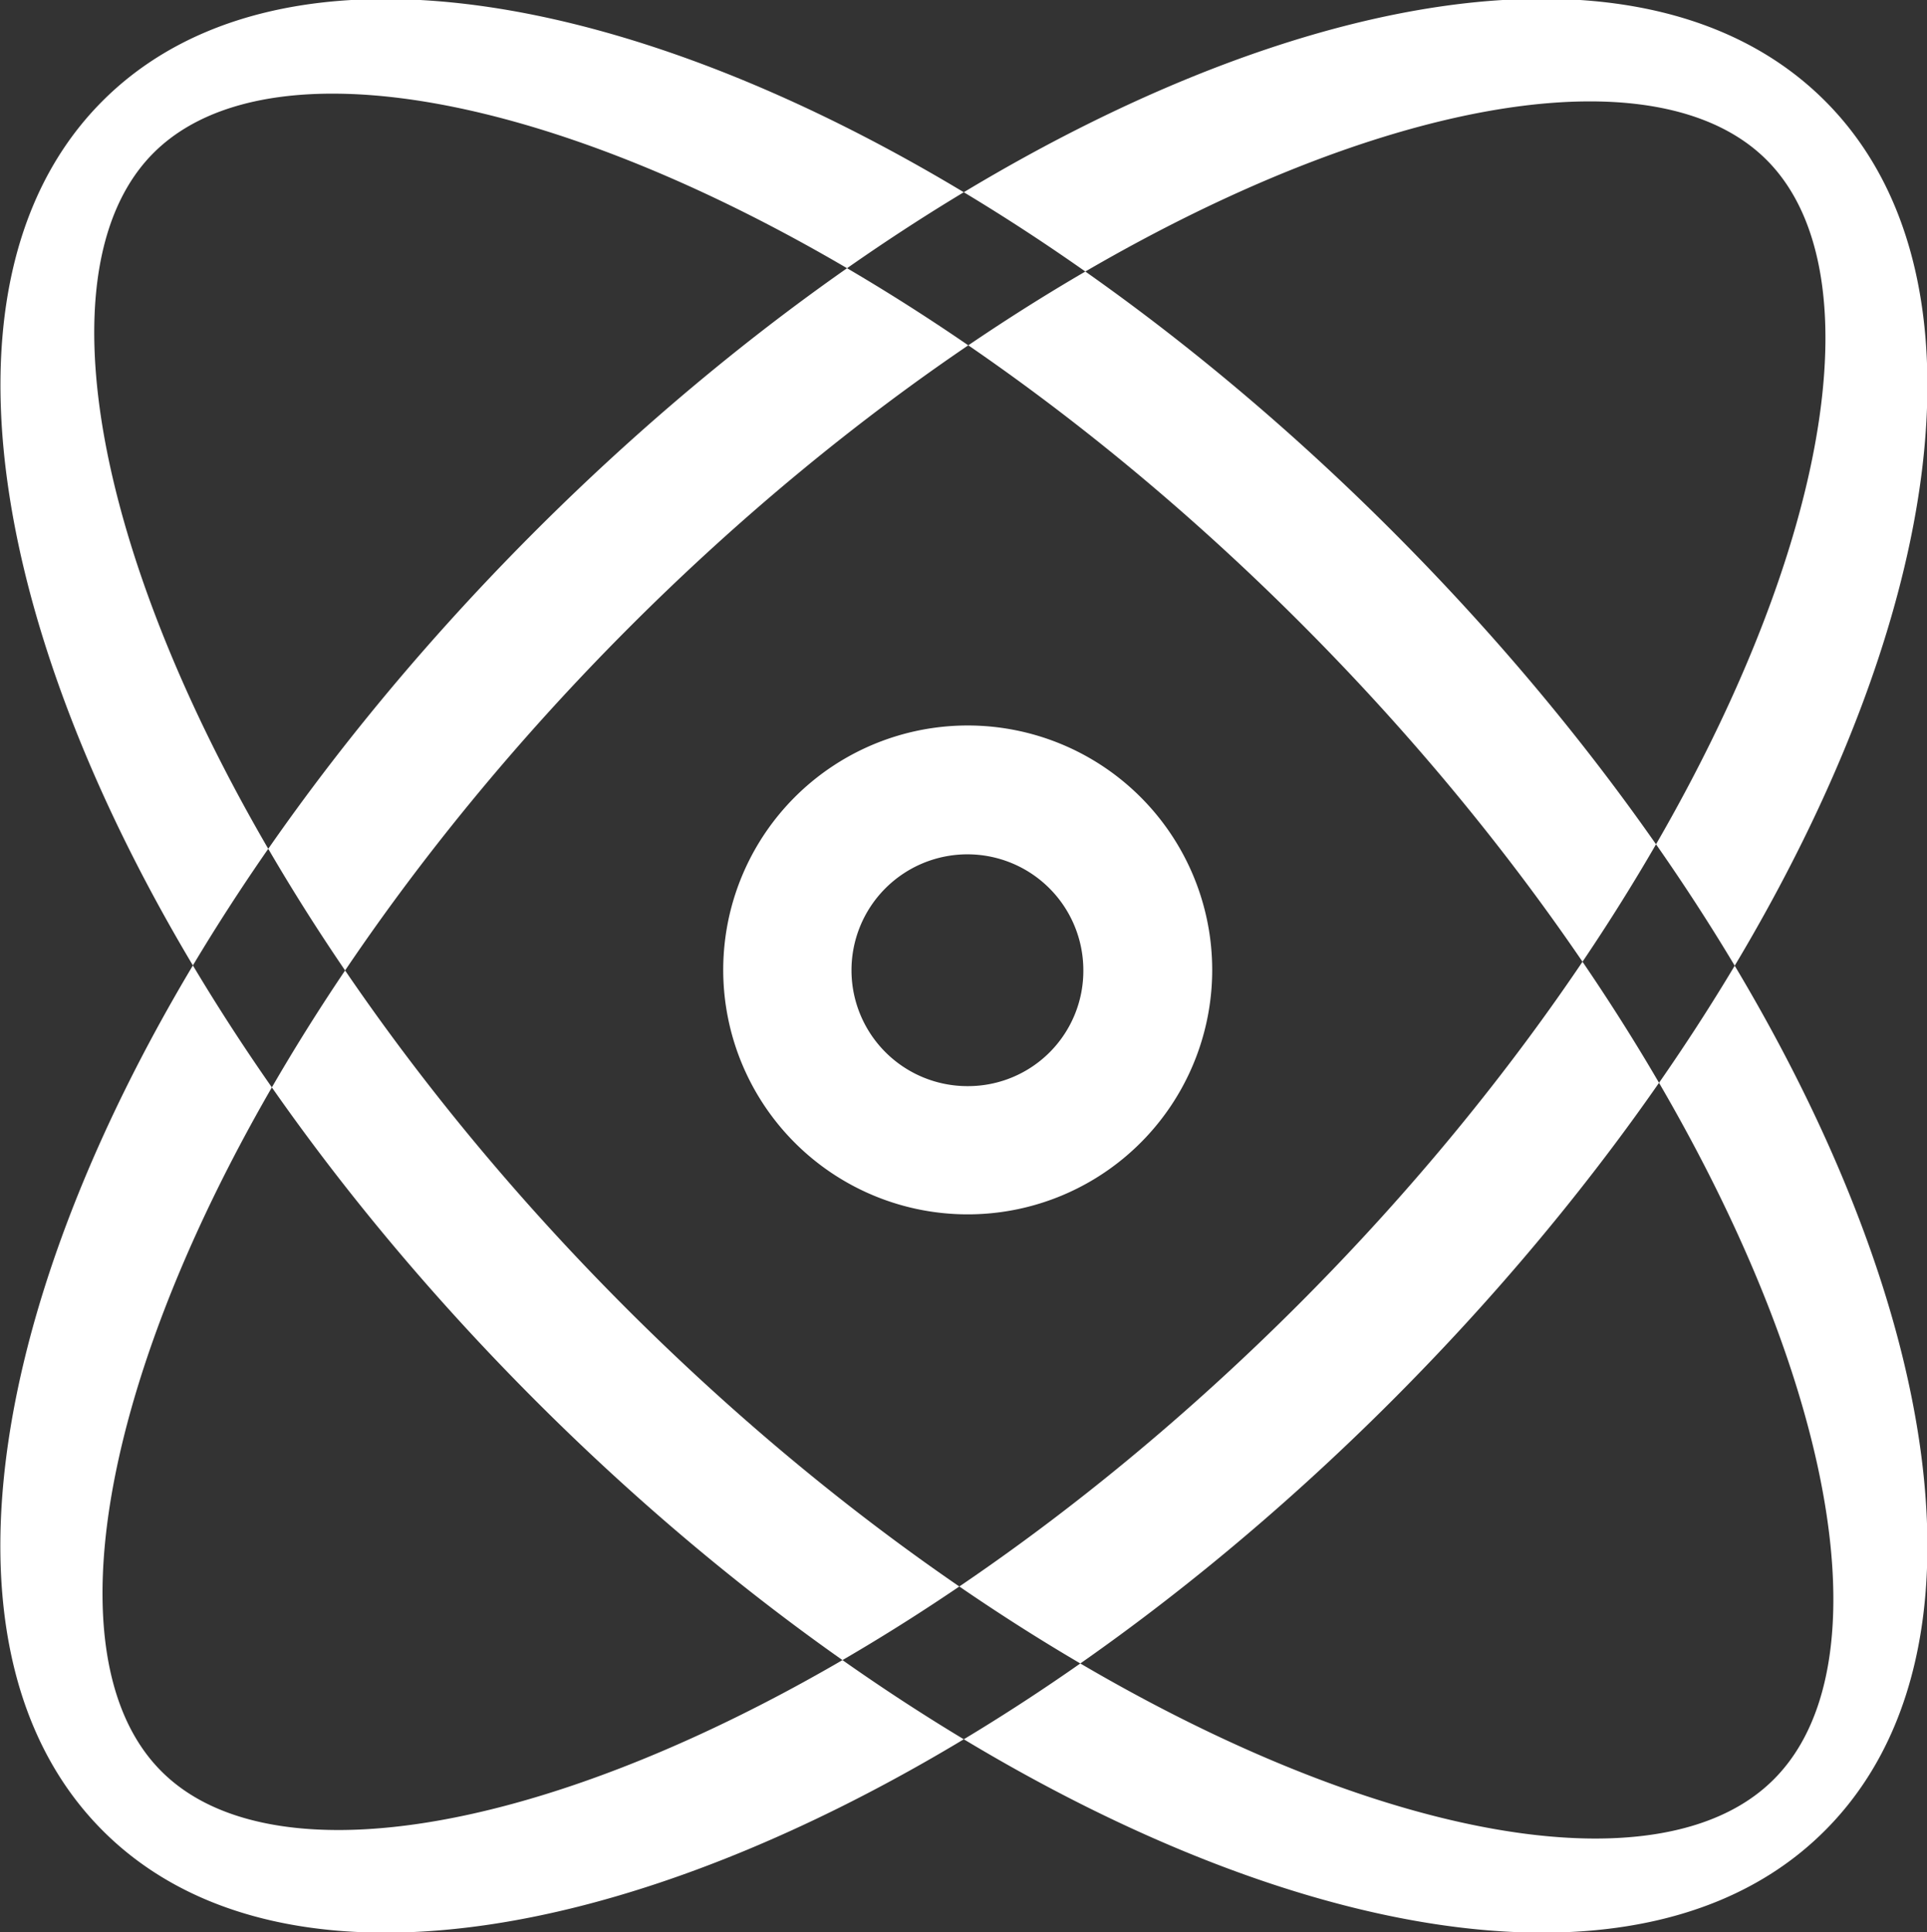 <svg xmlns="http://www.w3.org/2000/svg" xmlns:xlink="http://www.w3.org/1999/xlink" width="32" height="32.09" viewBox="0 0 32 32.09">
  <rect x="0" y="0" width="32" height="32.09" fill="#333333" stroke="none"/>
  <defs>
    <style>
      .cls-1 {
        fill-rule: evenodd;
        fill: url(#linear-gradient);
      }
    </style>
    <linearGradient id="linear-gradient" x1="1060.31" y1="1734" x2="1060.31" y2="1766.09" gradientUnits="userSpaceOnUse">
      <stop offset="0" stop-color="#fff"/>
      <stop offset="0.994" stop-color="#fff"/>
    </linearGradient>
  </defs>
  <path id="形状_671" data-name="形状 671" class="cls-1" d="M1046.01,1764.4c3.95,3.97,13.56.75,21.46-7.18s11.11-17.57,7.15-21.54-13.55-.75-21.46,7.18S1042.06,1760.43,1046.01,1764.4Zm0.98-.98c-2.68-2.68.23-11.44,7.75-18.98s16.24-10.46,18.91-7.78-0.23,11.44-7.75,18.98S1049.66,1766.1,1046.99,1763.42Zm27.63,0.98c3.96-3.97.75-13.61-7.15-21.54s-17.51-11.14-21.46-7.18-0.75,13.61,7.15,21.54S1070.67,1768.37,1074.62,1764.4Zm-0.85-.85c-2.69,2.71-11.5-.24-19.09-7.85s-10.52-16.46-7.82-19.16,11.5,0.23,19.09,7.85S1076.47,1760.84,1073.77,1763.55Zm-13.38-17.5a4.06,4.06,0,1,0,4.05,4.06A4.061,4.061,0,0,0,1060.39,1746.05Zm0,5.99a1.925,1.925,0,1,1,1.91-1.93A1.914,1.914,0,0,1,1060.39,1752.04Z" transform="translate(-1044.31 -1734)"/>
</svg>
